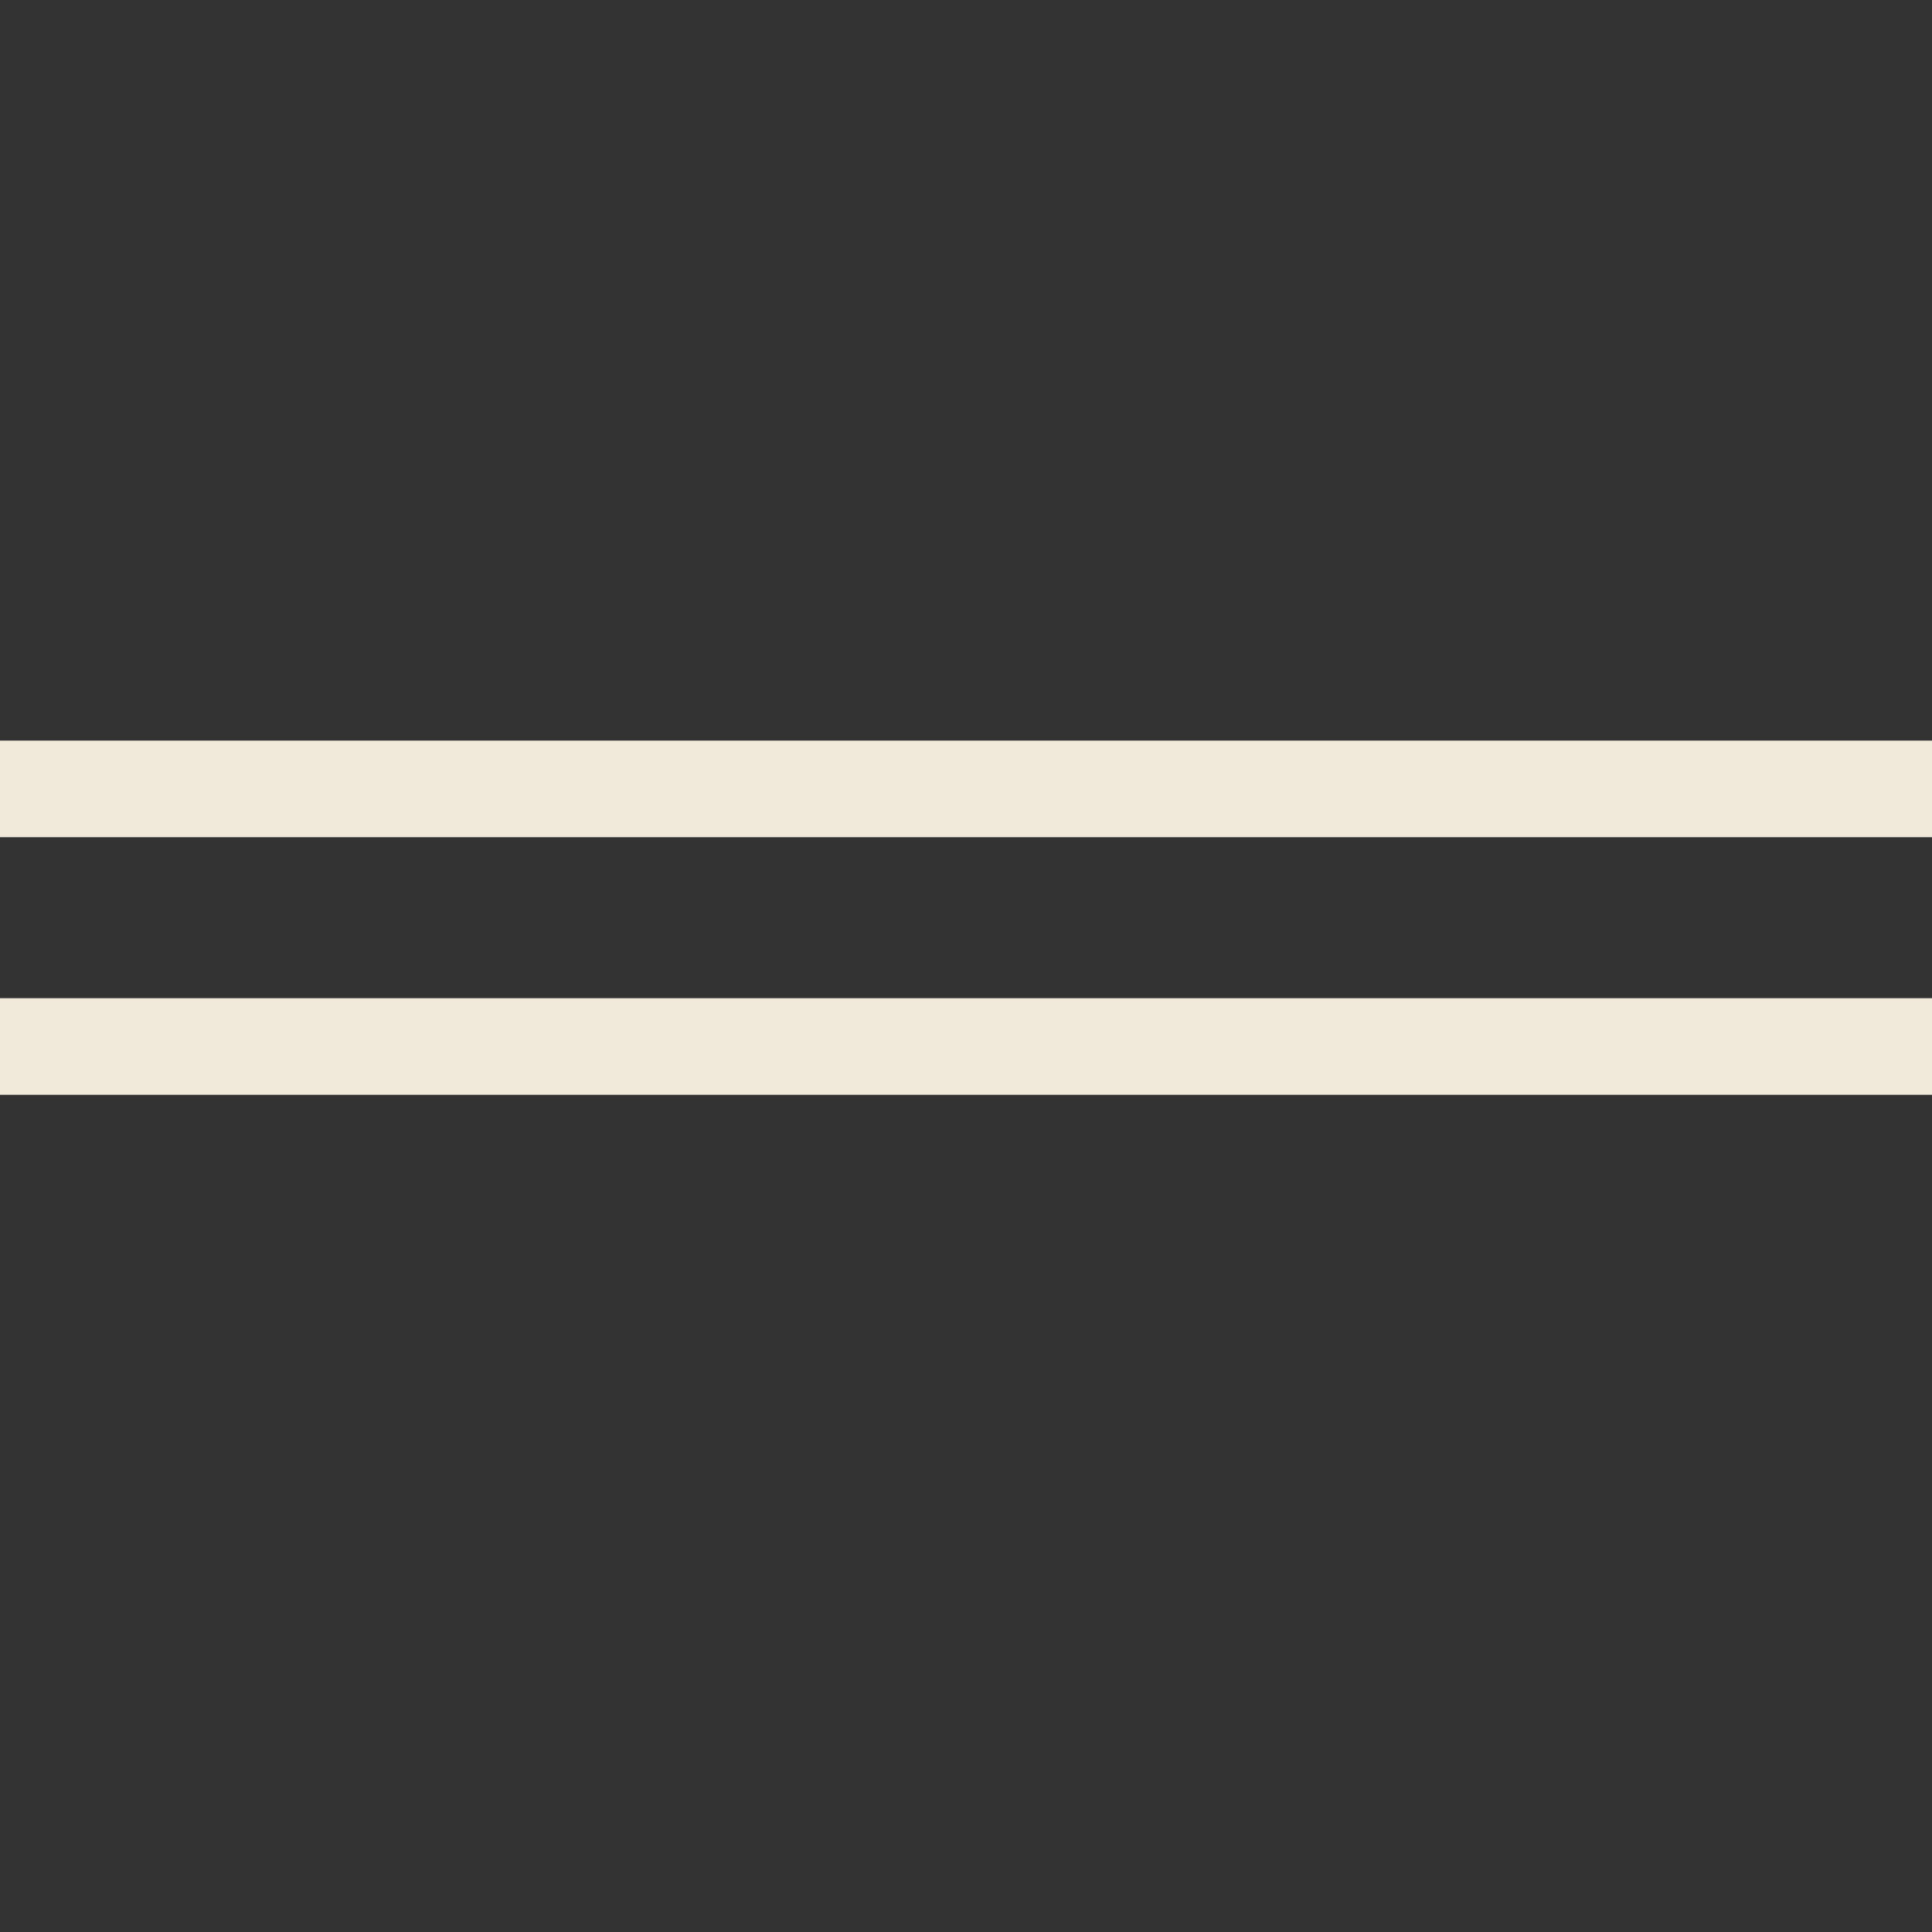 <?xml version="1.0" encoding="UTF-8"?> <svg xmlns="http://www.w3.org/2000/svg" width="30" height="30" viewBox="0 0 30 30" fill="none"><rect x="0" y="0" width="30" height="30" fill="#333333" stroke="none"/><line y1="12.25" x2="30" y2="12.25" stroke="#F1EADB" stroke-width="1.5"></line><line y1="16.25" x2="30" y2="16.25" stroke="#F1EADB" stroke-width="1.5"></line></svg> 
